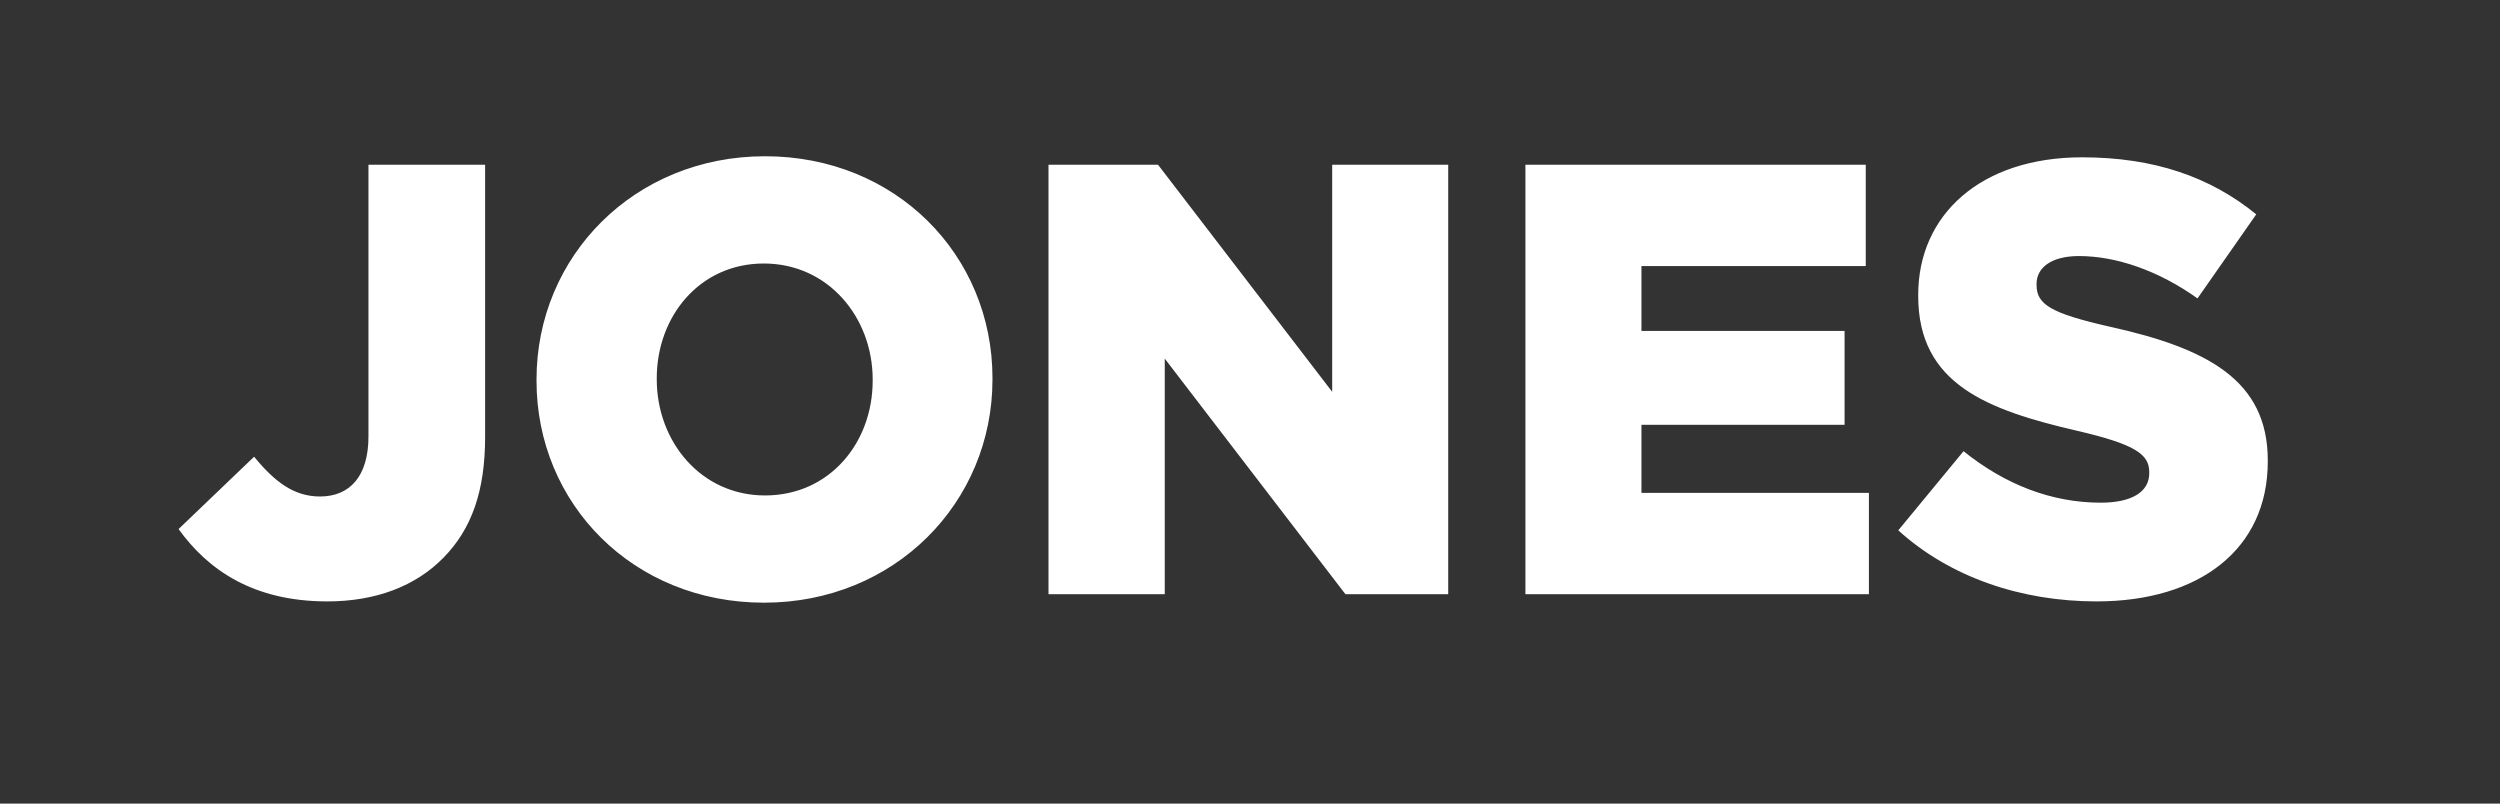 <svg width="112" height="36" viewBox="0 0 112 36" fill="none" xmlns="http://www.w3.org/2000/svg">
<rect x="0" y="0" width="112" height="36" fill="#333333" stroke="none"/>
<path fill-rule="evenodd" clip-rule="evenodd" d="M24.036 17C24.036 11.48 28.417 7 34.273 7C40.129 7 44.463 11.423 44.463 16.943V17C44.463 22.52 40.082 27 34.226 27C28.37 27 24.036 22.577 24.036 17.057V17ZM14.336 22.243C15.671 22.243 16.507 21.338 16.507 19.555V7.381H21.733V19.574C21.733 21.995 21.132 23.702 19.863 24.989C18.622 26.257 16.836 26.943 14.665 26.943C11.356 26.943 9.325 25.542 8 23.702L11.384 20.461C12.305 21.585 13.17 22.243 14.336 22.243ZM39.096 17.057C39.096 19.831 37.169 22.196 34.273 22.196C31.397 22.196 29.423 19.774 29.423 17V16.943C29.423 14.169 31.35 11.805 34.217 11.805C37.112 11.805 39.096 14.226 39.096 17V17.057ZM51.88 7.381L59.682 17.553V7.381H64.88V26.619H60.274L52.181 16.066V26.619H46.973V7.381H51.88ZM73.537 19.031H82.637V14.827H73.537V11.919H83.586V7.381H68.339V26.619H83.727V22.081H73.537V19.031ZM91.238 12.768C91.238 13.645 91.886 14.036 94.518 14.636C98.88 15.599 101.596 17.029 101.596 20.623V20.68C101.596 24.608 98.532 26.943 93.926 26.943C90.57 26.943 87.375 25.875 85.043 23.759L87.967 20.213C89.837 21.719 91.924 22.52 94.114 22.52C95.524 22.52 96.286 22.024 96.286 21.204V21.147C96.286 20.356 95.665 19.908 93.089 19.307C89.047 18.373 85.936 17.22 85.936 13.264V13.206C85.936 9.631 88.728 7.048 93.278 7.048C96.502 7.048 99.021 7.925 101.08 9.603L98.448 13.368C96.709 12.129 94.819 11.471 93.137 11.471C91.858 11.471 91.238 12.024 91.238 12.711V12.768Z" fill="white"/>
</svg>
